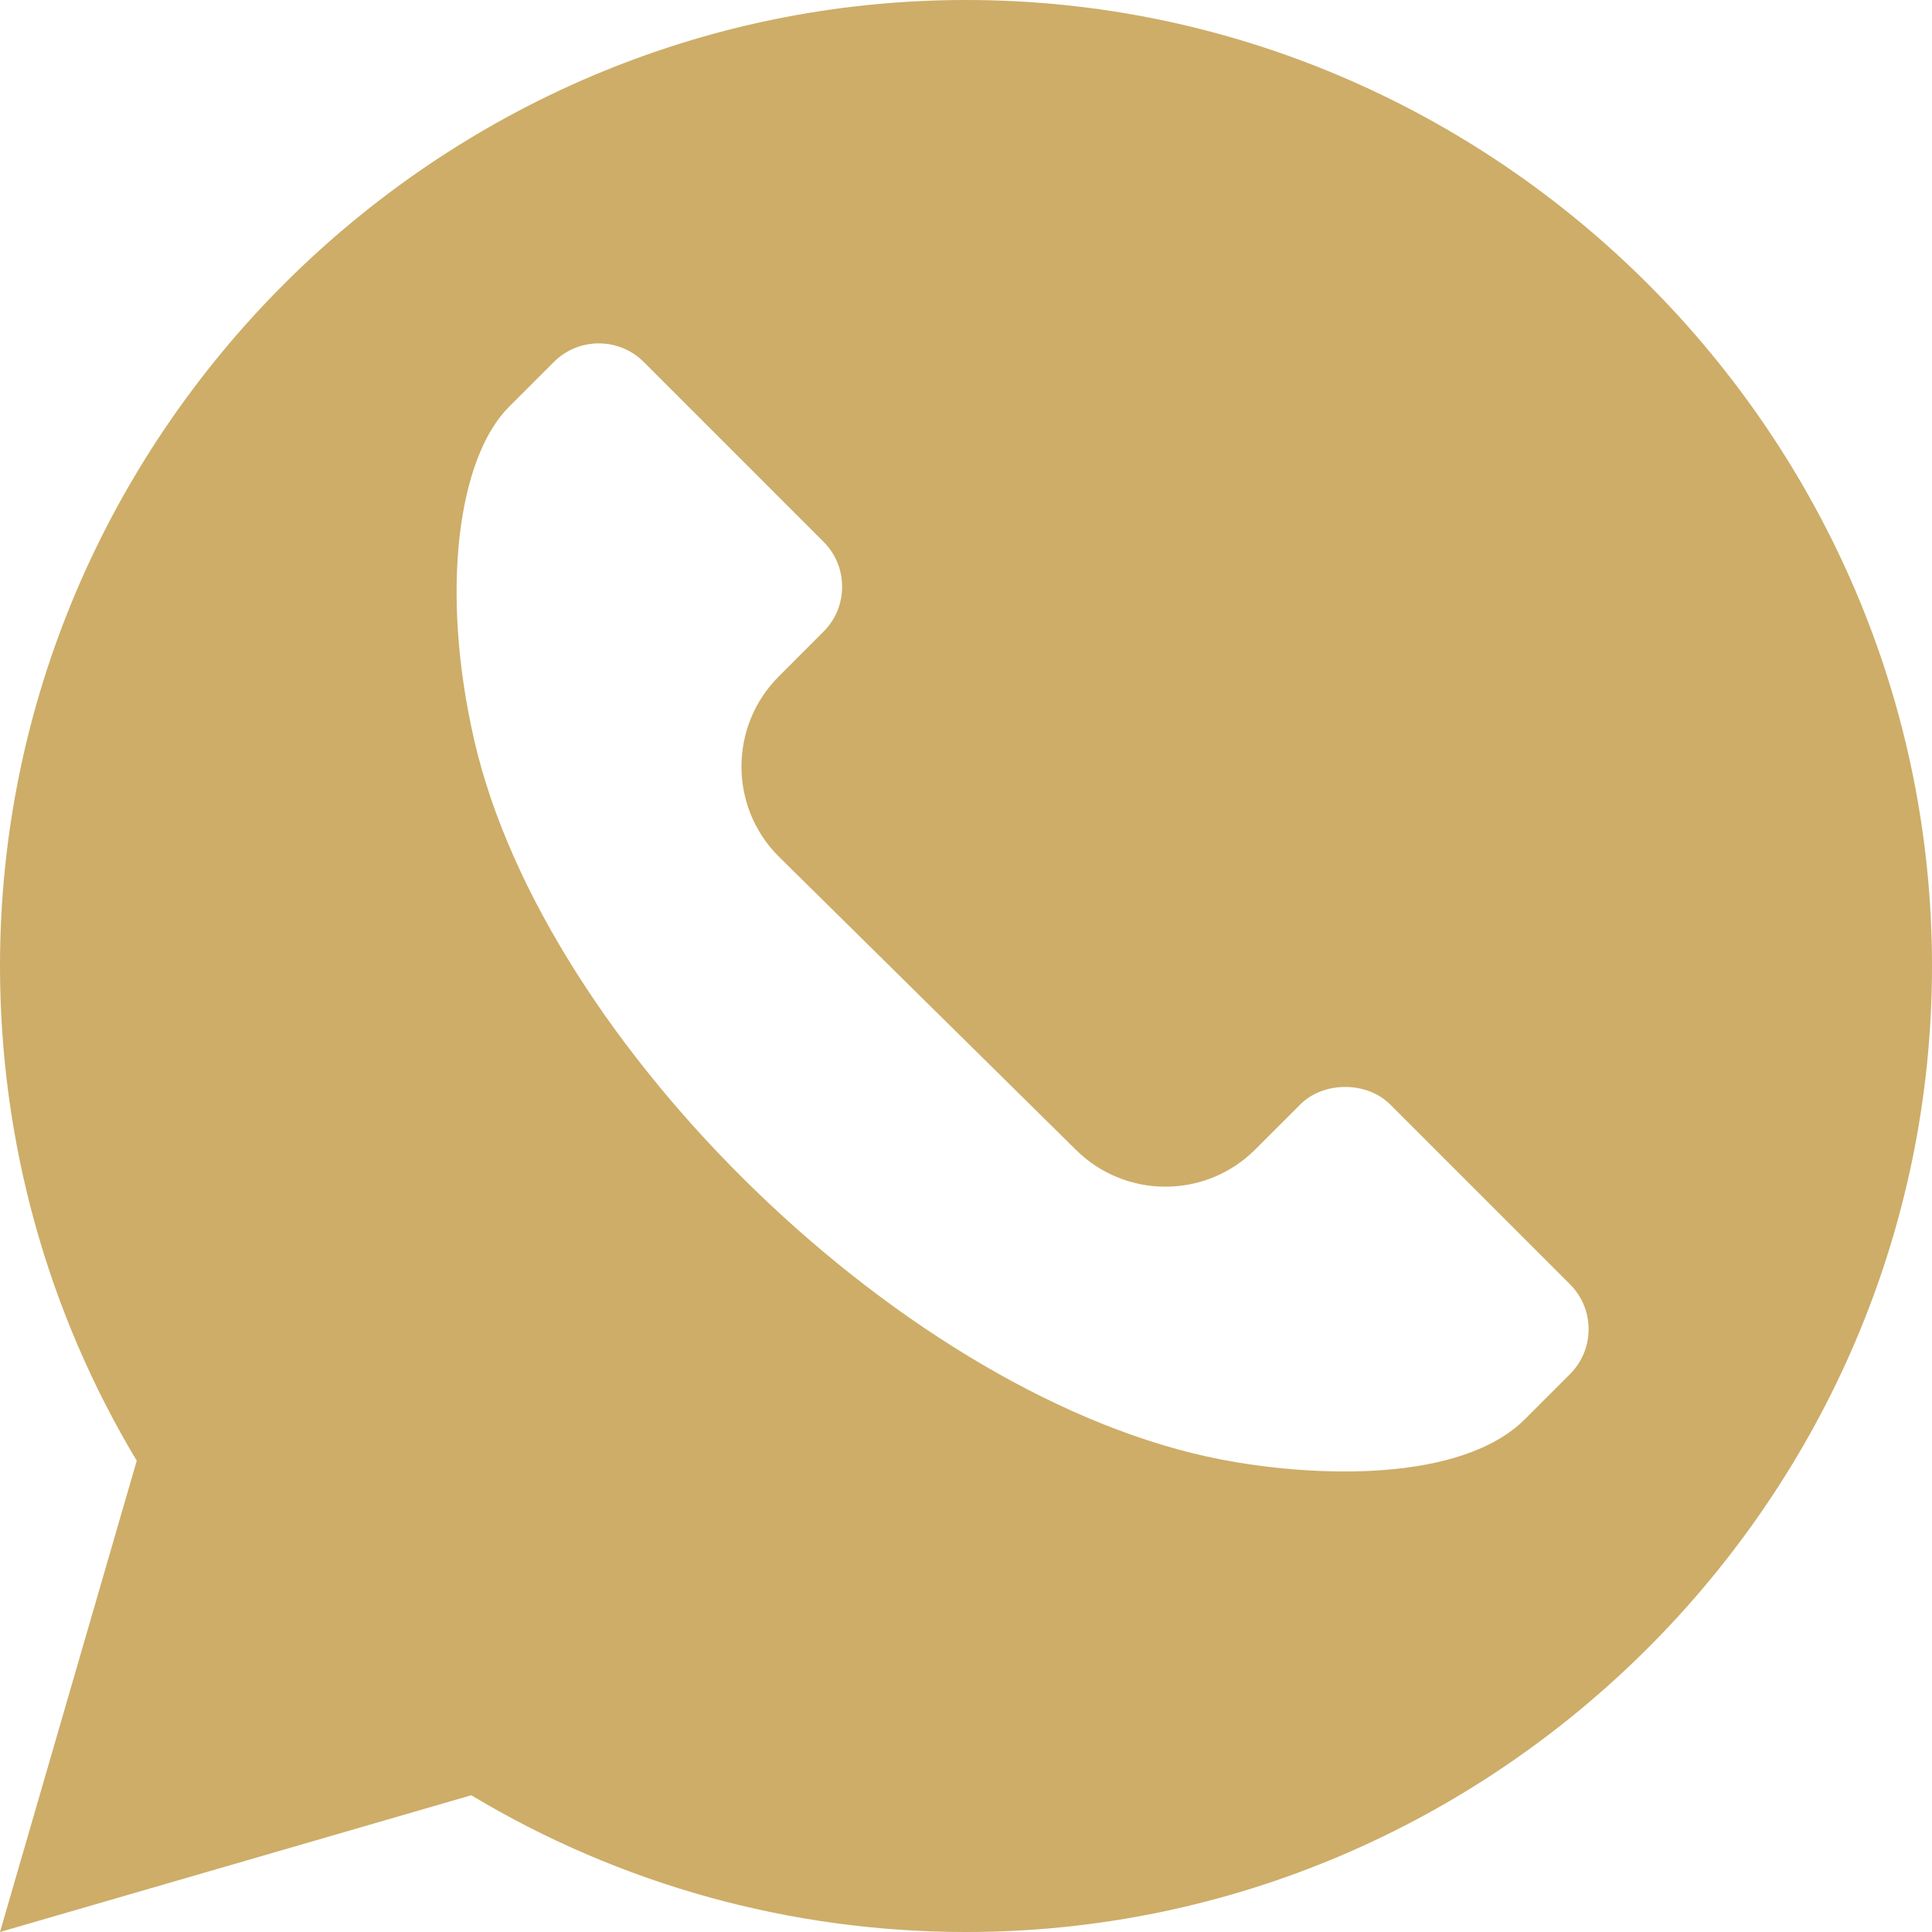 <?xml version="1.0" encoding="UTF-8"?> <svg xmlns="http://www.w3.org/2000/svg" width="512" height="512" viewBox="0 0 512 512" fill="none"><g clip-path="url(#clip0_33_13)"><path d="M256 0C115.391 0 0 115.391 0 256C0 302.406 12.512 347.582 36.238 387.105L0 512L124.895 475.762C164.418 499.488 209.594 512 256 512C396.609 512 512 396.609 512 256C512 115.391 396.609 0 256 0ZM416.055 364.168L404.145 376.078C387.293 392.93 348.539 391.594 323.637 386.785C240.836 370.793 144.301 277.223 125.684 196.191C116.465 156.051 121.555 121.152 134.867 107.836L146.777 95.926C153.352 89.356 164.031 89.363 170.598 95.926L218.246 143.578C221.426 146.758 223.168 150.973 223.168 155.484C223.168 159.996 221.426 164.215 218.246 167.383L206.34 179.305C193.215 192.461 193.215 213.832 206.34 226.957L285.023 304.605C298.187 317.77 319.492 317.785 332.676 304.605L344.586 292.699C350.734 286.516 362.219 286.496 368.418 292.699L416.055 340.336C422.523 346.777 422.77 357.449 416.055 364.168Z" fill="#CDAD68"></path></g><defs><clipPath id="clip0_33_13"><rect width="512" height="512" fill="white"></rect></clipPath></defs></svg> 